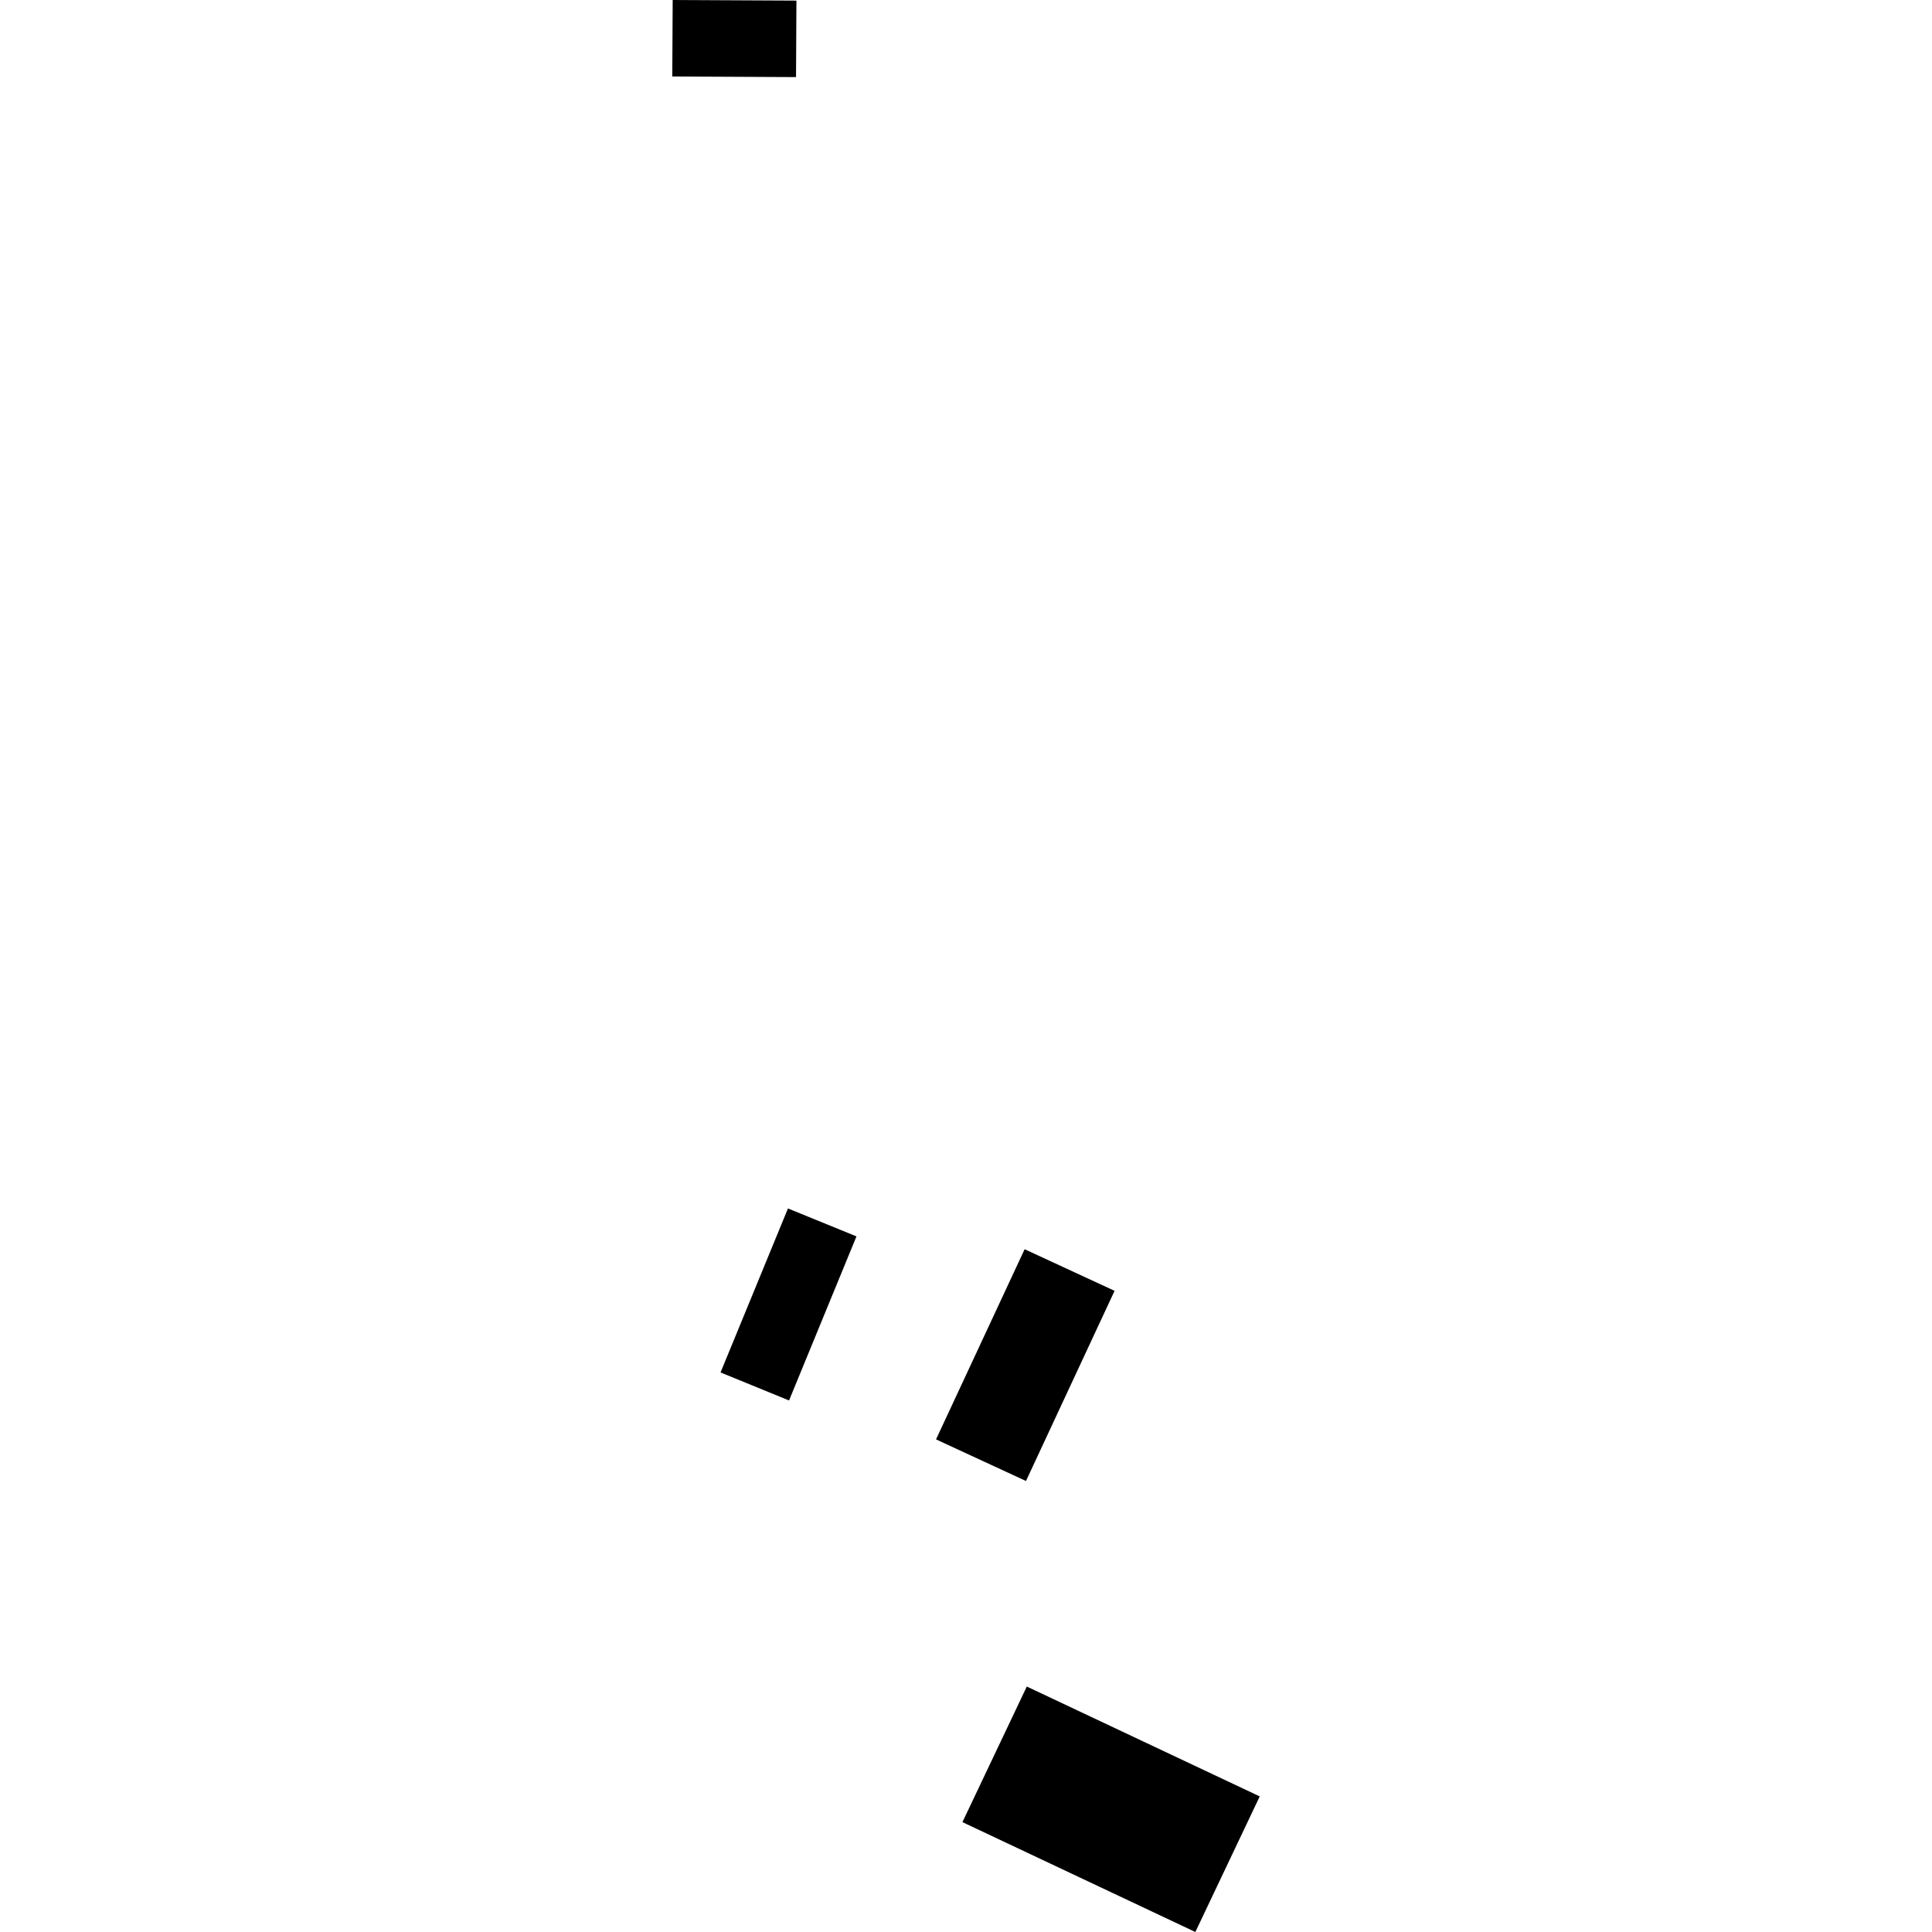 <?xml version="1.0" encoding="utf-8" standalone="no"?>
<!DOCTYPE svg PUBLIC "-//W3C//DTD SVG 1.1//EN"
  "http://www.w3.org/Graphics/SVG/1.1/DTD/svg11.dtd">
<!-- Created with matplotlib (https://matplotlib.org/) -->
<svg height="288pt" version="1.1" viewBox="0 0 288 288" width="288pt" xmlns="http://www.w3.org/2000/svg" xmlns:xlink="http://www.w3.org/1999/xlink">
 <defs>
  <style type="text/css">
*{stroke-linecap:butt;stroke-linejoin:round;}
  </style>
 </defs>
 <g id="figure_1">
  <g id="patch_1">
   <path d="M 0 288 
L 288 288 
L 288 0 
L 0 0 
z
" style="fill:none;opacity:0;"/>
  </g>
  <g id="axes_1">
   <g id="PatchCollection_1">
    <path clip-path="url(#p1344d4aee6)" d="M 152.74 186.22 
L 139.533 214.568 
L 152.942 220.769 
L 166.149 192.422 
L 152.74 186.22 
"/>
    <path clip-path="url(#p1344d4aee6)" d="M 107.41 204.589 
L 117.623 208.764 
L 127.673 184.307 
L 117.461 180.142 
L 107.41 204.589 
"/>
    <path clip-path="url(#p1344d4aee6)" d="M 153.063 251.409 
L 143.467 271.621 
L 178.189 288 
L 187.785 267.788 
L 153.063 251.409 
"/>
    <path clip-path="url(#p1344d4aee6)" d="M 118.723 0.09 
L 118.662 11.492 
L 100.215 11.402 
L 100.276 0 
L 118.723 0.09 
"/>
   </g>
  </g>
 </g>
 <defs>
  <clipPath id="p1344d4aee6">
   <rect height="288" width="87.569" x="100.215" y="0"/>
  </clipPath>
 </defs>
</svg>
